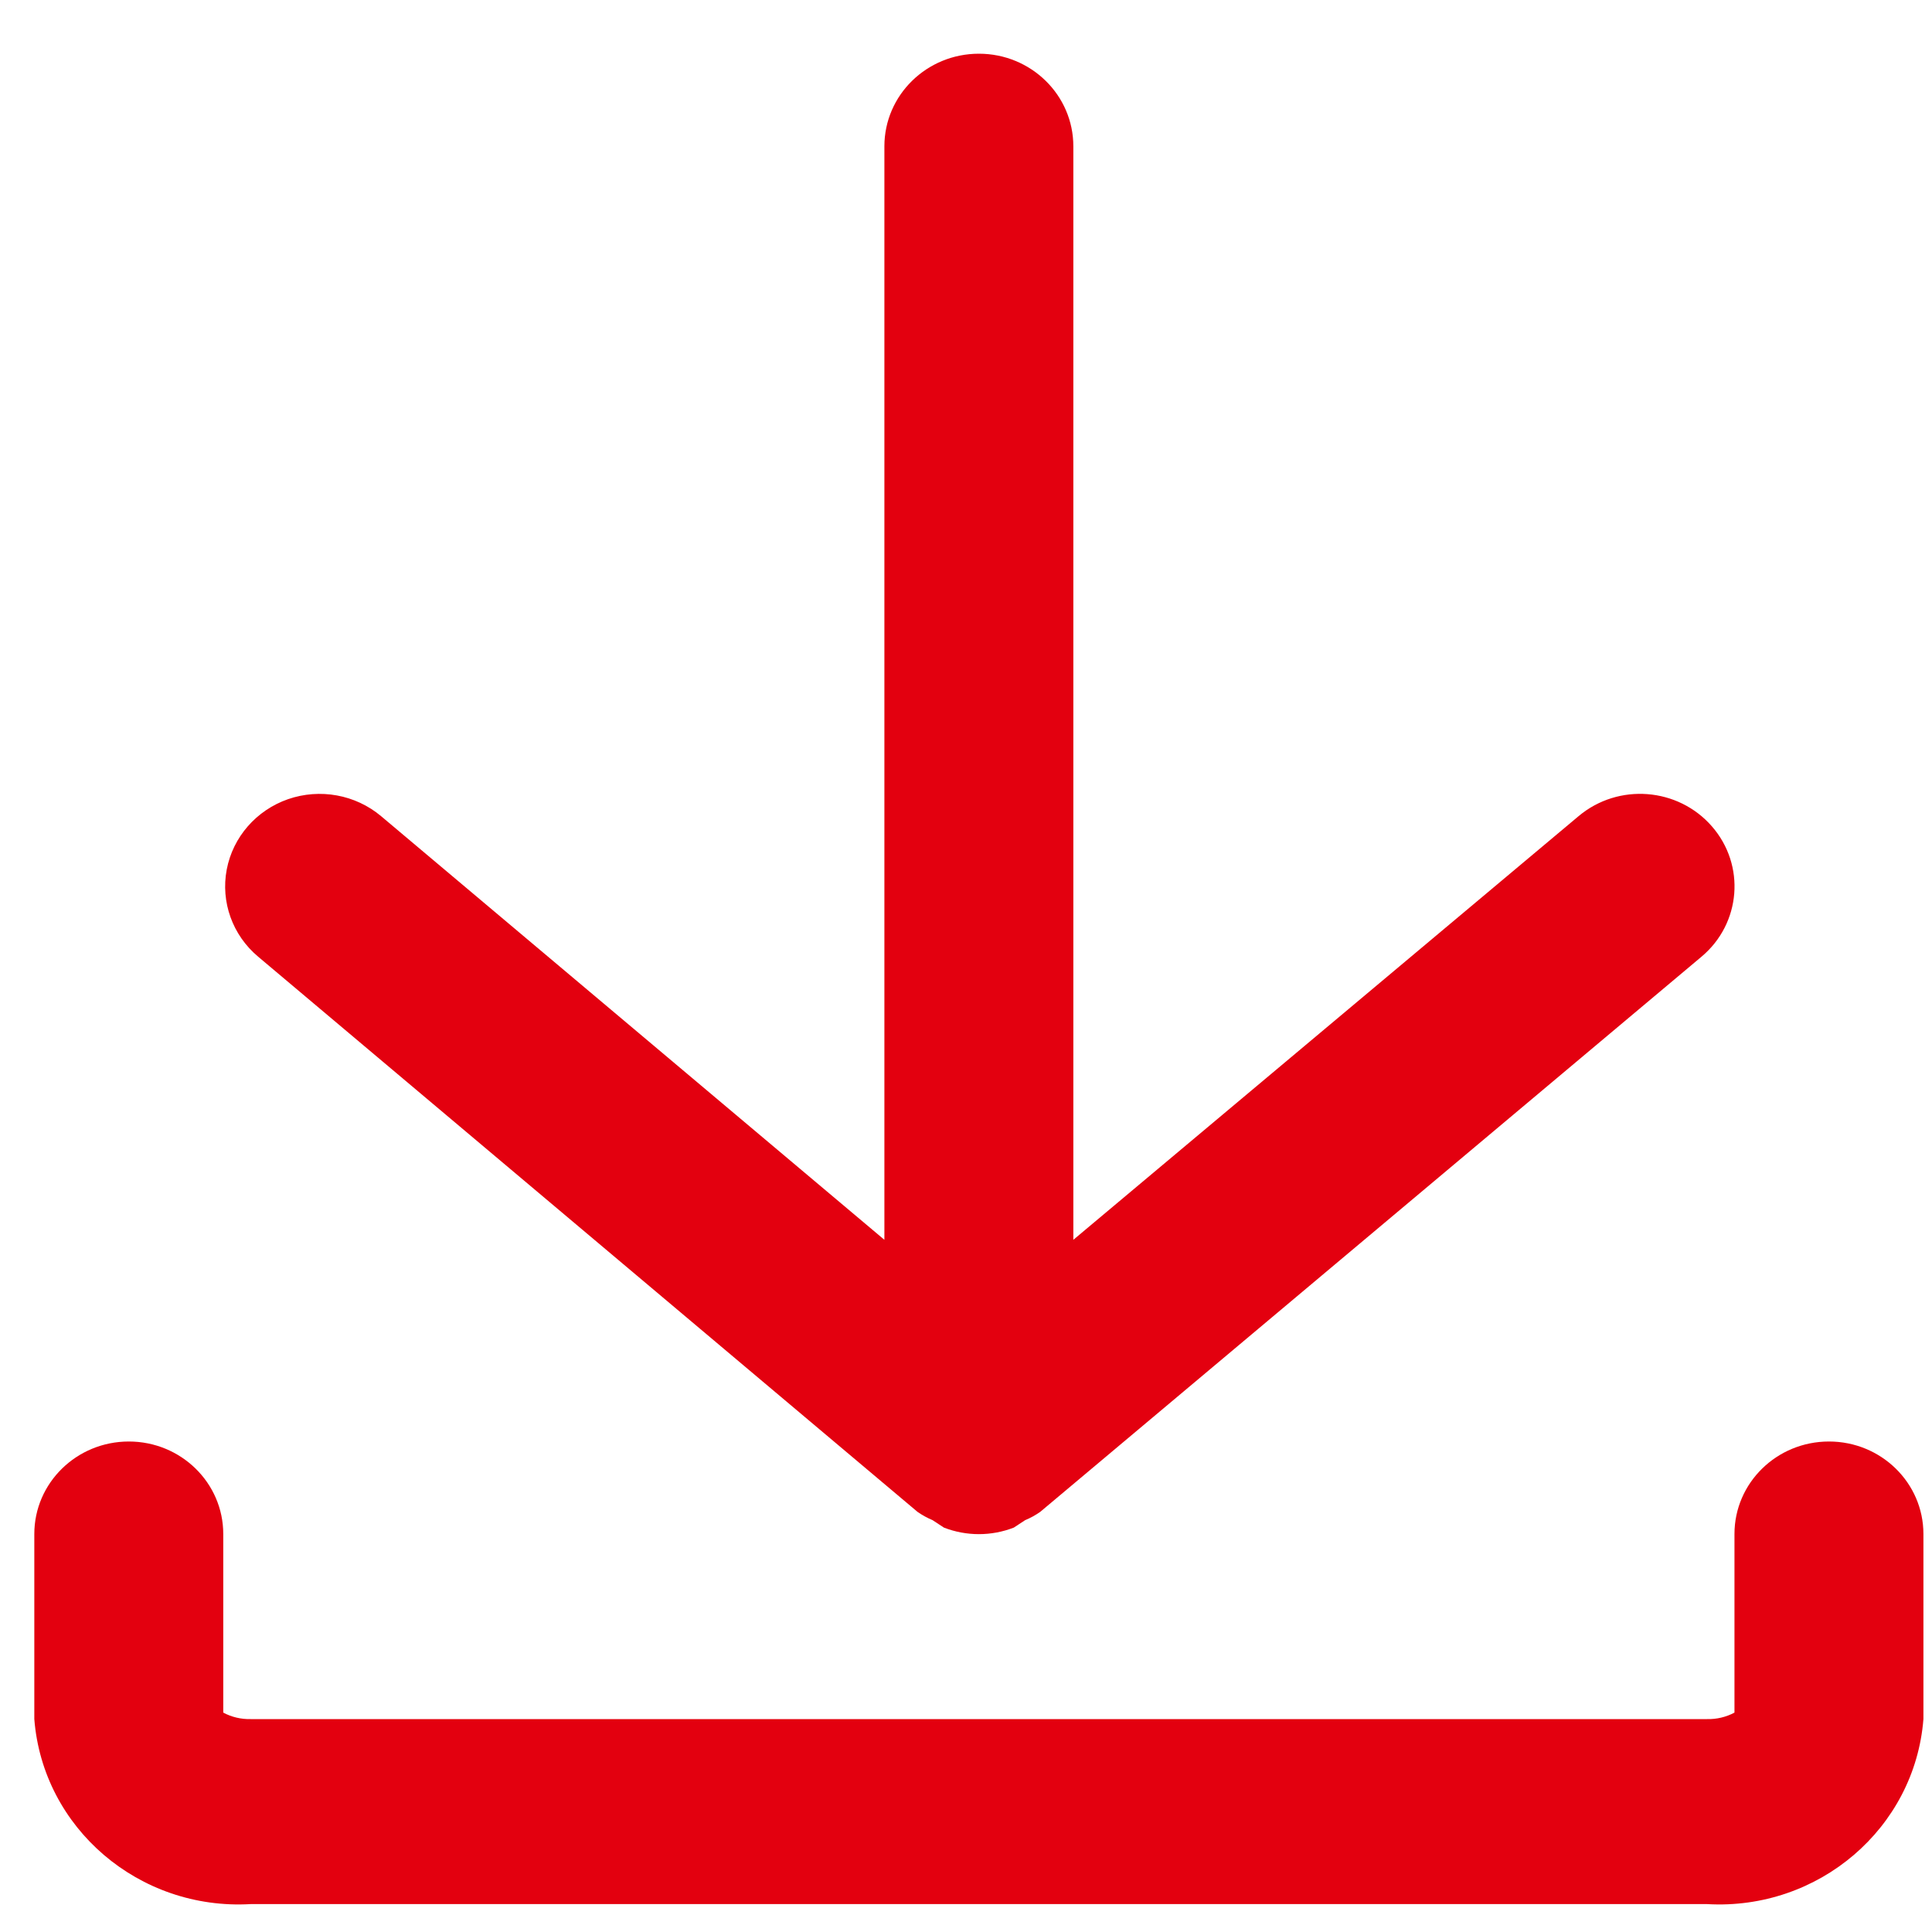 <svg width="25" height="25" viewBox="0 0 25 25" fill="none" xmlns="http://www.w3.org/2000/svg">
<path fill-rule="evenodd" clip-rule="evenodd" d="M12.068 19.671C11.999 19.642 11.933 19.606 11.872 19.563L3.341 12.38C3.009 12.102 2.854 11.672 2.934 11.251C3.014 10.831 3.317 10.484 3.728 10.341C4.14 10.199 4.598 10.282 4.93 10.56L11.444 16.043V1.893C11.444 1.231 11.992 0.695 12.667 0.695C13.342 0.695 13.889 1.231 13.889 1.893V16.043L20.428 10.56C20.941 10.13 21.712 10.189 22.151 10.692C22.59 11.194 22.53 11.95 22.017 12.38L13.461 19.563C13.4 19.606 13.335 19.642 13.265 19.671L13.119 19.767C12.828 19.88 12.505 19.88 12.214 19.767L12.068 19.671ZM24.889 22.245V19.85C24.889 19.189 24.342 18.653 23.667 18.653C22.991 18.653 22.444 19.189 22.444 19.85V22.161C22.336 22.219 22.213 22.248 22.09 22.245H3.243C3.12 22.248 2.997 22.219 2.889 22.161V19.85C2.889 19.189 2.342 18.653 1.667 18.653C0.992 18.653 0.444 19.189 0.444 19.85V22.245C0.555 23.657 1.8 24.722 3.243 24.639H22.09C23.533 24.722 24.778 23.657 24.889 22.245Z" fill="#E3000F"/>
</svg>
